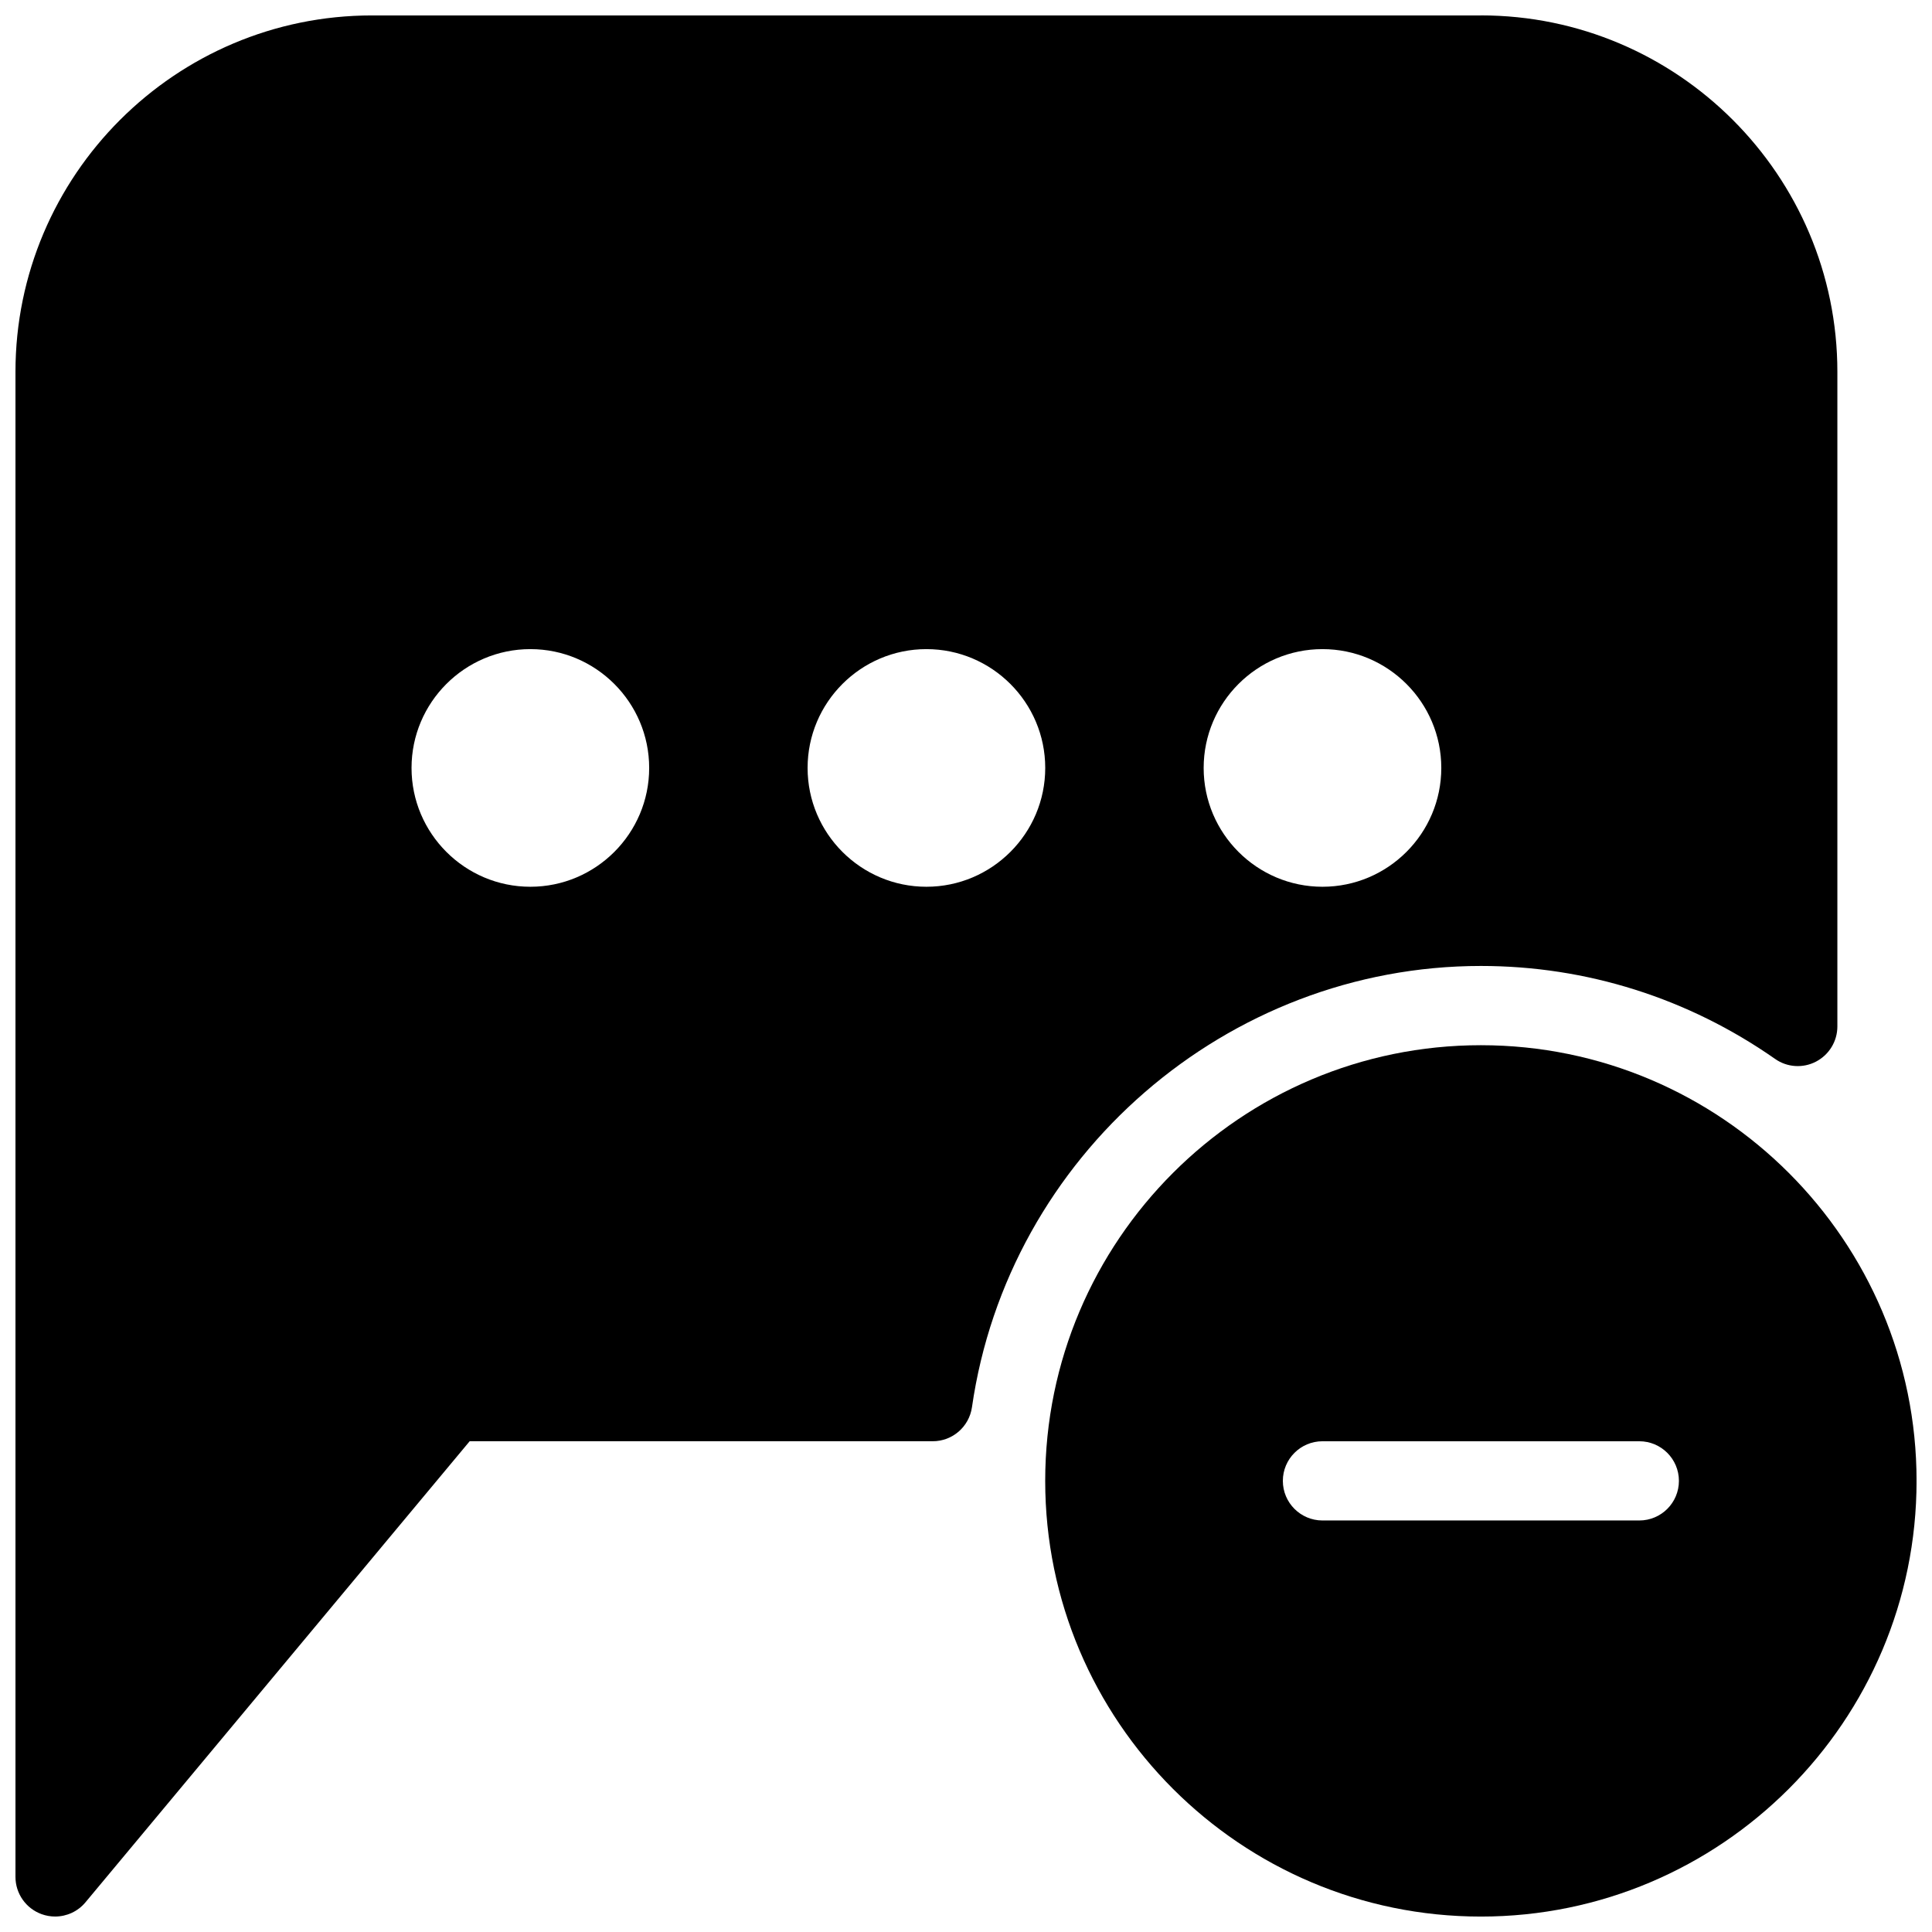 <?xml version="1.0" encoding="UTF-8"?>
<!-- Uploaded to: SVG Repo, www.svgrepo.com, Generator: SVG Repo Mixer Tools -->
<svg width="800px" height="800px" version="1.1" viewBox="144 144 512 512" xmlns="http://www.w3.org/2000/svg">
 <defs>
  <clipPath id="b">
   <path d="m148.09 148.09h482.91v503.81h-482.91z"/>
  </clipPath>
  <clipPath id="a">
   <path d="m420 420h231.9v231.9h-231.9z"/>
  </clipPath>
 </defs>
 <g>
  <g clip-path="url(#b)">
   <path d="m536.45 148.09h-293.89c-52.078 0-94.461 42.383-94.461 94.465v398.85c0 4.41 2.769 8.355 6.926 9.867 1.156 0.418 2.375 0.629 3.57 0.629 3.066 0 6.023-1.324 8.062-3.777l101.81-122.18h122.72c5.227 0 9.637-3.84 10.391-9.004 9.598-66.672 67.574-116.95 134.88-116.95 27.961 0 54.914 8.523 77.945 24.625 3.191 2.266 7.41 2.539 10.875 0.715 3.461-1.809 5.644-5.398 5.644-9.305v-173.48c0-52.082-42.383-94.465-94.465-94.465zm-251.9 230.91c-17.359 0-31.488-14.129-31.488-31.488 0-17.363 14.129-31.488 31.488-31.488s31.488 14.125 31.488 31.488c0 17.359-14.129 31.488-31.488 31.488zm104.96 0c-17.359 0-31.488-14.129-31.488-31.488 0-17.363 14.125-31.488 31.488-31.488 17.359 0 31.488 14.125 31.488 31.488 0 17.359-14.129 31.488-31.488 31.488zm104.96 0c-17.359 0-31.488-14.129-31.488-31.488 0.004-17.363 14.129-31.488 31.488-31.488 17.363 0 31.488 14.125 31.488 31.488 0 17.359-14.125 31.488-31.488 31.488z"/>
  </g>
  <g clip-path="url(#a)">
   <path d="m536.45 420.99c-63.668 0-115.46 51.789-115.46 115.46s51.789 115.46 115.46 115.46c63.668 0 115.46-51.789 115.46-115.46 0-63.672-51.785-115.46-115.46-115.46zm41.984 125.95h-83.969c-5.793 0-10.496-4.703-10.496-10.496 0-5.793 4.703-10.496 10.496-10.496h83.969c5.793 0 10.496 4.703 10.496 10.496 0 5.797-4.699 10.496-10.496 10.496z"/>
  </g>
 </g>
</svg>